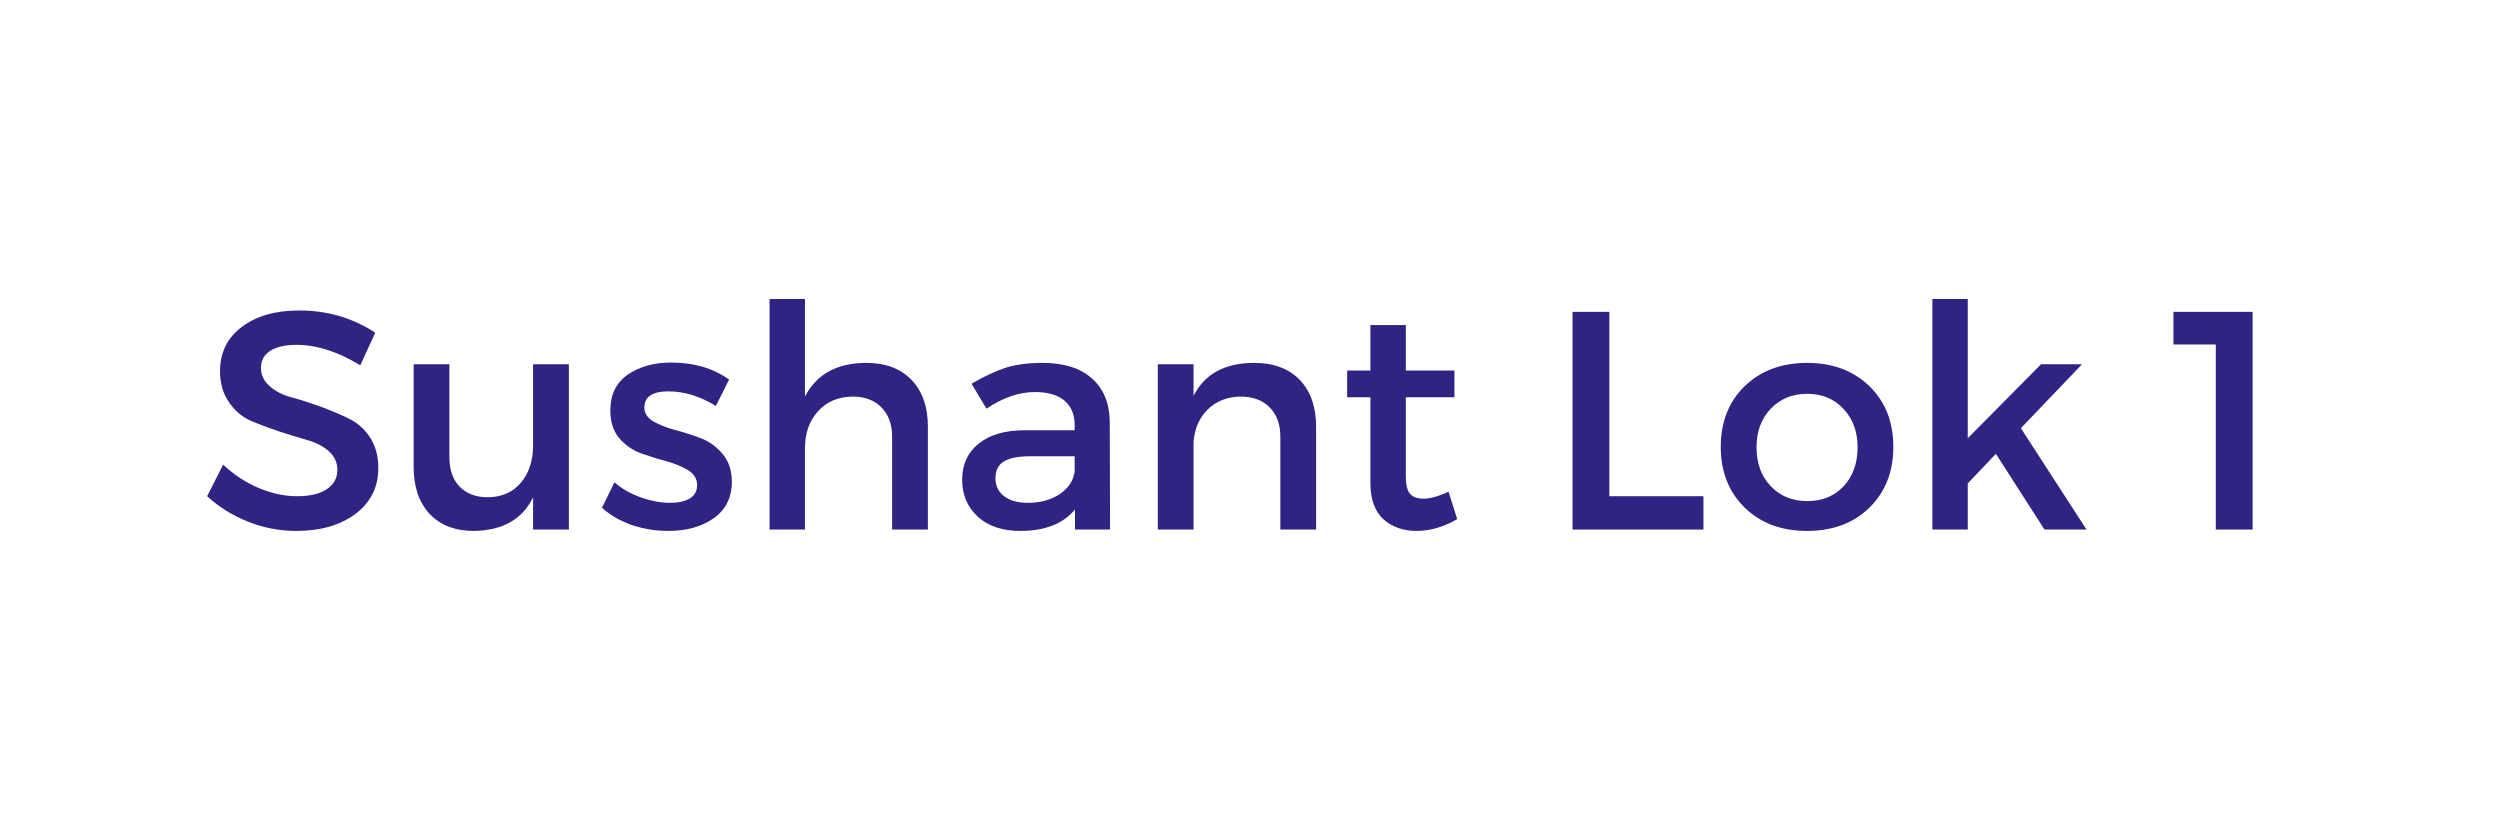 <svg xmlns="http://www.w3.org/2000/svg" xmlns:xlink="http://www.w3.org/1999/xlink" width="150" zoomAndPan="magnify" viewBox="0 0 112.5 37.5" height="50" preserveAspectRatio="xMidYMid meet" version="1.0"><defs><g/></defs><g fill="#2f2483" fill-opacity="1"><g transform="translate(8.963, 23.83)"><g><path d="M 4.5 -9.859 C 5.77 -9.859 6.91 -9.523 7.922 -8.859 L 7.25 -7.391 C 6.25 -8.004 5.289 -8.312 4.375 -8.312 C 3.883 -8.312 3.492 -8.223 3.203 -8.047 C 2.922 -7.867 2.781 -7.613 2.781 -7.281 C 2.781 -6.957 2.91 -6.68 3.172 -6.453 C 3.43 -6.223 3.754 -6.055 4.141 -5.953 C 4.535 -5.848 4.961 -5.711 5.422 -5.547 C 5.879 -5.379 6.301 -5.203 6.688 -5.016 C 7.082 -4.836 7.41 -4.555 7.672 -4.172 C 7.93 -3.785 8.062 -3.316 8.062 -2.766 C 8.062 -1.91 7.719 -1.223 7.031 -0.703 C 6.344 -0.191 5.453 0.062 4.359 0.062 C 3.617 0.062 2.895 -0.078 2.188 -0.359 C 1.488 -0.641 0.879 -1.02 0.359 -1.5 L 1.078 -2.922 C 1.566 -2.461 2.109 -2.109 2.703 -1.859 C 3.297 -1.617 3.859 -1.5 4.391 -1.5 C 4.973 -1.5 5.422 -1.602 5.734 -1.812 C 6.055 -2.02 6.219 -2.312 6.219 -2.688 C 6.219 -3.02 6.086 -3.301 5.828 -3.531 C 5.566 -3.758 5.238 -3.926 4.844 -4.031 C 4.457 -4.145 4.035 -4.273 3.578 -4.422 C 3.117 -4.578 2.691 -4.738 2.297 -4.906 C 1.91 -5.082 1.586 -5.363 1.328 -5.75 C 1.066 -6.133 0.938 -6.594 0.938 -7.125 C 0.938 -7.957 1.258 -8.617 1.906 -9.109 C 2.562 -9.609 3.426 -9.859 4.5 -9.859 Z M 4.5 -9.859 "/></g></g></g><g fill="#2f2483" fill-opacity="1"><g transform="translate(17.661, 23.83)"><g><path d="M 7.938 -7.438 L 7.938 0 L 6.328 0 L 6.328 -1.453 C 5.848 -0.461 4.961 0.039 3.672 0.062 C 2.828 0.062 2.16 -0.191 1.672 -0.703 C 1.191 -1.223 0.953 -1.926 0.953 -2.812 L 0.953 -7.438 L 2.562 -7.438 L 2.562 -3.266 C 2.562 -2.703 2.711 -2.258 3.016 -1.938 C 3.328 -1.613 3.754 -1.453 4.297 -1.453 C 4.922 -1.461 5.414 -1.68 5.781 -2.109 C 6.145 -2.547 6.328 -3.102 6.328 -3.781 L 6.328 -7.438 Z M 7.938 -7.438 "/></g></g></g><g fill="#2f2483" fill-opacity="1"><g transform="translate(26.792, 23.83)"><g><path d="M 3.406 -7.516 C 4.438 -7.516 5.305 -7.258 6.016 -6.75 L 5.422 -5.562 C 4.711 -6 4 -6.219 3.281 -6.219 C 2.562 -6.219 2.203 -5.973 2.203 -5.484 C 2.203 -5.242 2.332 -5.039 2.594 -4.875 C 2.863 -4.719 3.191 -4.586 3.578 -4.484 C 3.973 -4.379 4.363 -4.254 4.75 -4.109 C 5.133 -3.961 5.461 -3.723 5.734 -3.391 C 6.004 -3.066 6.141 -2.656 6.141 -2.156 C 6.141 -1.438 5.863 -0.883 5.312 -0.5 C 4.77 -0.125 4.094 0.062 3.281 0.062 C 2.727 0.062 2.18 -0.023 1.641 -0.203 C 1.109 -0.391 0.66 -0.648 0.297 -0.984 L 0.859 -2.125 C 1.18 -1.844 1.57 -1.617 2.031 -1.453 C 2.5 -1.285 2.941 -1.203 3.359 -1.203 C 3.723 -1.203 4.016 -1.266 4.234 -1.391 C 4.461 -1.523 4.578 -1.727 4.578 -2 C 4.578 -2.281 4.441 -2.504 4.172 -2.672 C 3.898 -2.836 3.57 -2.973 3.188 -3.078 C 2.801 -3.18 2.414 -3.301 2.031 -3.438 C 1.656 -3.582 1.332 -3.812 1.062 -4.125 C 0.801 -4.445 0.672 -4.859 0.672 -5.359 C 0.672 -6.066 0.93 -6.602 1.453 -6.969 C 1.984 -7.332 2.633 -7.516 3.406 -7.516 Z M 3.406 -7.516 "/></g></g></g><g fill="#2f2483" fill-opacity="1"><g transform="translate(33.364, 23.83)"><g><path d="M 5.625 -7.5 C 6.488 -7.5 7.164 -7.242 7.656 -6.734 C 8.145 -6.223 8.391 -5.52 8.391 -4.625 L 8.391 0 L 6.781 0 L 6.781 -4.188 C 6.781 -4.738 6.617 -5.176 6.297 -5.5 C 5.984 -5.82 5.551 -5.984 5 -5.984 C 4.344 -5.973 3.82 -5.75 3.438 -5.312 C 3.051 -4.883 2.859 -4.332 2.859 -3.656 L 2.859 0 L 1.266 0 L 1.266 -10.375 L 2.859 -10.375 L 2.859 -5.984 C 3.379 -6.992 4.301 -7.5 5.625 -7.5 Z M 5.625 -7.5 "/></g></g></g><g fill="#2f2483" fill-opacity="1"><g transform="translate(42.719, 23.83)"><g><path d="M 5.656 0 L 5.656 -0.906 C 5.125 -0.258 4.301 0.062 3.188 0.062 C 2.395 0.062 1.758 -0.148 1.281 -0.578 C 0.812 -1.016 0.578 -1.566 0.578 -2.234 C 0.578 -2.922 0.82 -3.461 1.312 -3.859 C 1.812 -4.266 2.504 -4.469 3.391 -4.469 L 5.641 -4.469 L 5.641 -4.703 C 5.641 -5.172 5.488 -5.535 5.188 -5.797 C 4.883 -6.055 4.441 -6.188 3.859 -6.188 C 3.141 -6.188 2.41 -5.938 1.672 -5.438 L 1 -6.562 C 1.57 -6.895 2.082 -7.133 2.531 -7.281 C 2.988 -7.426 3.547 -7.5 4.203 -7.5 C 5.16 -7.5 5.898 -7.266 6.422 -6.797 C 6.941 -6.336 7.207 -5.695 7.219 -4.875 L 7.234 0 Z M 3.531 -1.203 C 4.094 -1.203 4.57 -1.332 4.969 -1.594 C 5.363 -1.863 5.586 -2.203 5.641 -2.609 L 5.641 -3.297 L 3.625 -3.297 C 3.094 -3.297 2.703 -3.219 2.453 -3.062 C 2.203 -2.914 2.078 -2.664 2.078 -2.312 C 2.078 -1.969 2.207 -1.695 2.469 -1.5 C 2.727 -1.301 3.082 -1.203 3.531 -1.203 Z M 3.531 -1.203 "/></g></g></g><g fill="#2f2483" fill-opacity="1"><g transform="translate(50.913, 23.83)"><g><path d="M 5.531 -7.5 C 6.406 -7.5 7.086 -7.242 7.578 -6.734 C 8.066 -6.223 8.312 -5.52 8.312 -4.625 L 8.312 0 L 6.703 0 L 6.703 -4.188 C 6.703 -4.738 6.539 -5.176 6.219 -5.5 C 5.906 -5.82 5.469 -5.984 4.906 -5.984 C 4.312 -5.973 3.82 -5.781 3.438 -5.406 C 3.062 -5.039 2.848 -4.555 2.797 -3.953 L 2.797 0 L 1.188 0 L 1.188 -7.438 L 2.797 -7.438 L 2.797 -6.016 C 3.297 -7.004 4.207 -7.5 5.531 -7.5 Z M 5.531 -7.5 "/></g></g></g><g fill="#2f2483" fill-opacity="1"><g transform="translate(60.184, 23.83)"><g><path d="M 5 -1.703 L 5.391 -0.469 C 4.773 -0.113 4.164 0.062 3.562 0.062 C 2.957 0.062 2.457 -0.113 2.062 -0.469 C 1.676 -0.832 1.484 -1.375 1.484 -2.094 L 1.484 -5.953 L 0.438 -5.953 L 0.438 -7.156 L 1.484 -7.156 L 1.484 -9.203 L 3.078 -9.203 L 3.078 -7.156 L 5.266 -7.156 L 5.266 -5.953 L 3.078 -5.953 L 3.078 -2.391 C 3.078 -2.016 3.141 -1.754 3.266 -1.609 C 3.398 -1.461 3.602 -1.391 3.875 -1.391 C 4.176 -1.391 4.551 -1.492 5 -1.703 Z M 5 -1.703 "/></g></g></g><g fill="#2f2483" fill-opacity="1"><g transform="translate(65.875, 23.83)"><g/></g></g><g fill="#2f2483" fill-opacity="1"><g transform="translate(69.483, 23.83)"><g><path d="M 2.938 -1.5 L 7.172 -1.5 L 7.172 0 L 1.281 0 L 1.281 -9.797 L 2.938 -9.797 Z M 2.938 -1.5 "/></g></g></g><g fill="#2f2483" fill-opacity="1"><g transform="translate(76.95, 23.83)"><g><path d="M 4.375 -7.5 C 5.52 -7.5 6.453 -7.148 7.172 -6.453 C 7.891 -5.754 8.25 -4.844 8.25 -3.719 C 8.25 -2.602 7.891 -1.691 7.172 -0.984 C 6.453 -0.285 5.52 0.062 4.375 0.062 C 3.219 0.062 2.281 -0.285 1.562 -0.984 C 0.844 -1.691 0.484 -2.602 0.484 -3.719 C 0.484 -4.844 0.844 -5.754 1.562 -6.453 C 2.281 -7.148 3.219 -7.5 4.375 -7.5 Z M 4.375 -6.109 C 3.707 -6.109 3.16 -5.883 2.734 -5.438 C 2.305 -4.988 2.094 -4.41 2.094 -3.703 C 2.094 -2.984 2.305 -2.398 2.734 -1.953 C 3.16 -1.504 3.707 -1.281 4.375 -1.281 C 5.051 -1.281 5.598 -1.504 6.016 -1.953 C 6.43 -2.398 6.641 -2.984 6.641 -3.703 C 6.641 -4.41 6.426 -4.988 6 -5.438 C 5.582 -5.883 5.039 -6.109 4.375 -6.109 Z M 4.375 -6.109 "/></g></g></g><g fill="#2f2483" fill-opacity="1"><g transform="translate(85.69, 23.83)"><g><path d="M 4.125 -3.406 L 2.859 -2.078 L 2.859 0 L 1.266 0 L 1.266 -10.375 L 2.859 -10.375 L 2.859 -4.109 L 6.156 -7.438 L 8 -7.438 L 5.25 -4.562 L 8.203 0 L 6.312 0 Z M 4.125 -3.406 "/></g></g></g><g fill="#2f2483" fill-opacity="1"><g transform="translate(94.01, 23.83)"><g/></g></g><g fill="#2f2483" fill-opacity="1"><g transform="translate(97.617, 23.83)"><g><path d="M 3.75 0 L 2.094 0 L 2.094 -8.328 L 0.188 -8.328 L 0.188 -9.797 L 3.75 -9.797 Z M 3.75 0 "/></g></g></g></svg>